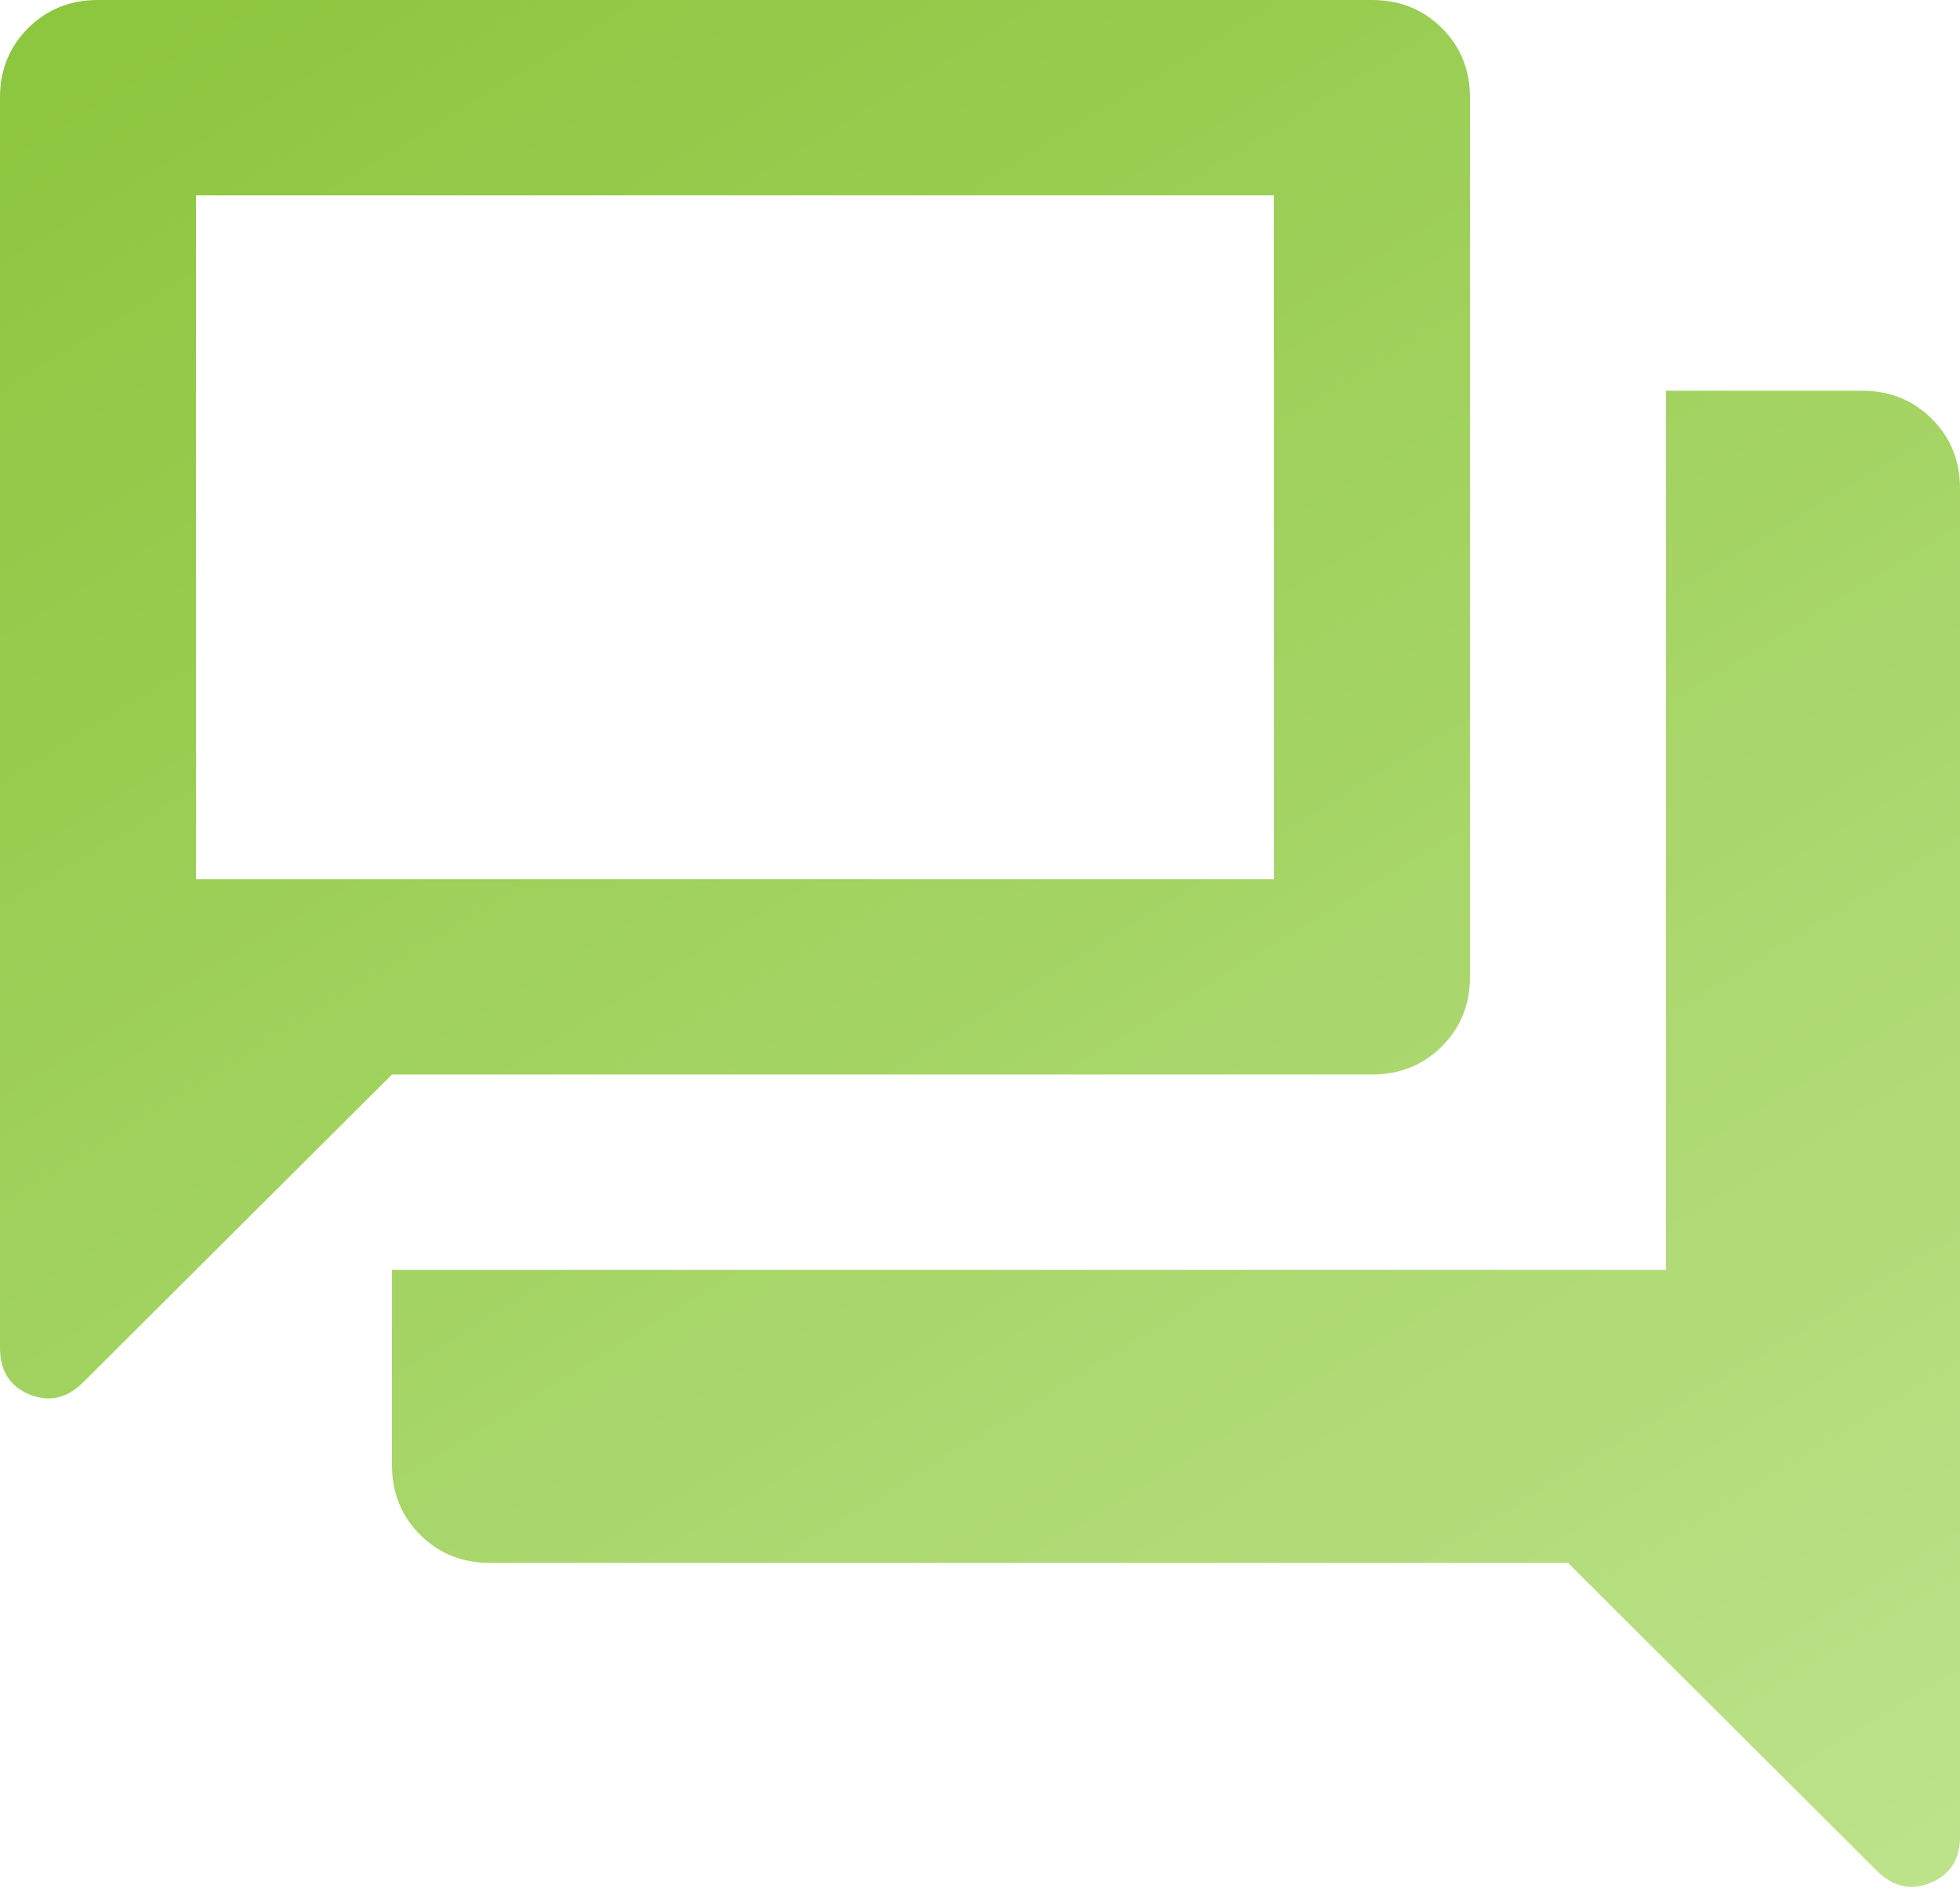 <svg xmlns="http://www.w3.org/2000/svg" width="160" height="155" viewBox="0 0 160 155" fill="none"><path d="M0 110.032V7.973C0 5.714 0.767 3.821 2.3 2.292C3.833 0.764 5.733 0 8 0H112C114.267 0 116.167 0.764 117.7 2.292C119.233 3.821 120 5.714 120 7.973V79.734C120 81.993 119.233 83.886 117.7 85.415C116.167 86.943 114.267 87.707 112 87.707H32L6.8 112.823C5.467 114.152 4 114.484 2.4 113.82C0.8 113.155 0 111.893 0 110.032ZM40 127.574C37.733 127.574 35.833 126.81 34.3 125.281C32.767 123.753 32 121.859 32 119.6V103.654H136V31.893H152C154.267 31.893 156.167 32.657 157.7 34.186C159.233 35.714 160 37.608 160 39.867V149.899C160 151.76 159.2 153.022 157.6 153.686C156 154.351 154.533 154.019 153.2 152.69L128 127.574H40ZM104 15.947H16V71.76H104V15.947Z" fill="url(#paint0_linear_1254_355)"></path><defs><linearGradient id="paint0_linear_1254_355" x1="7.556" y1="4.479" x2="113.194" y2="177.348" gradientUnits="userSpaceOnUse"><stop stop-color="#8DC63F"></stop><stop offset="1" stop-color="#BCE28A"></stop></linearGradient></defs></svg>
